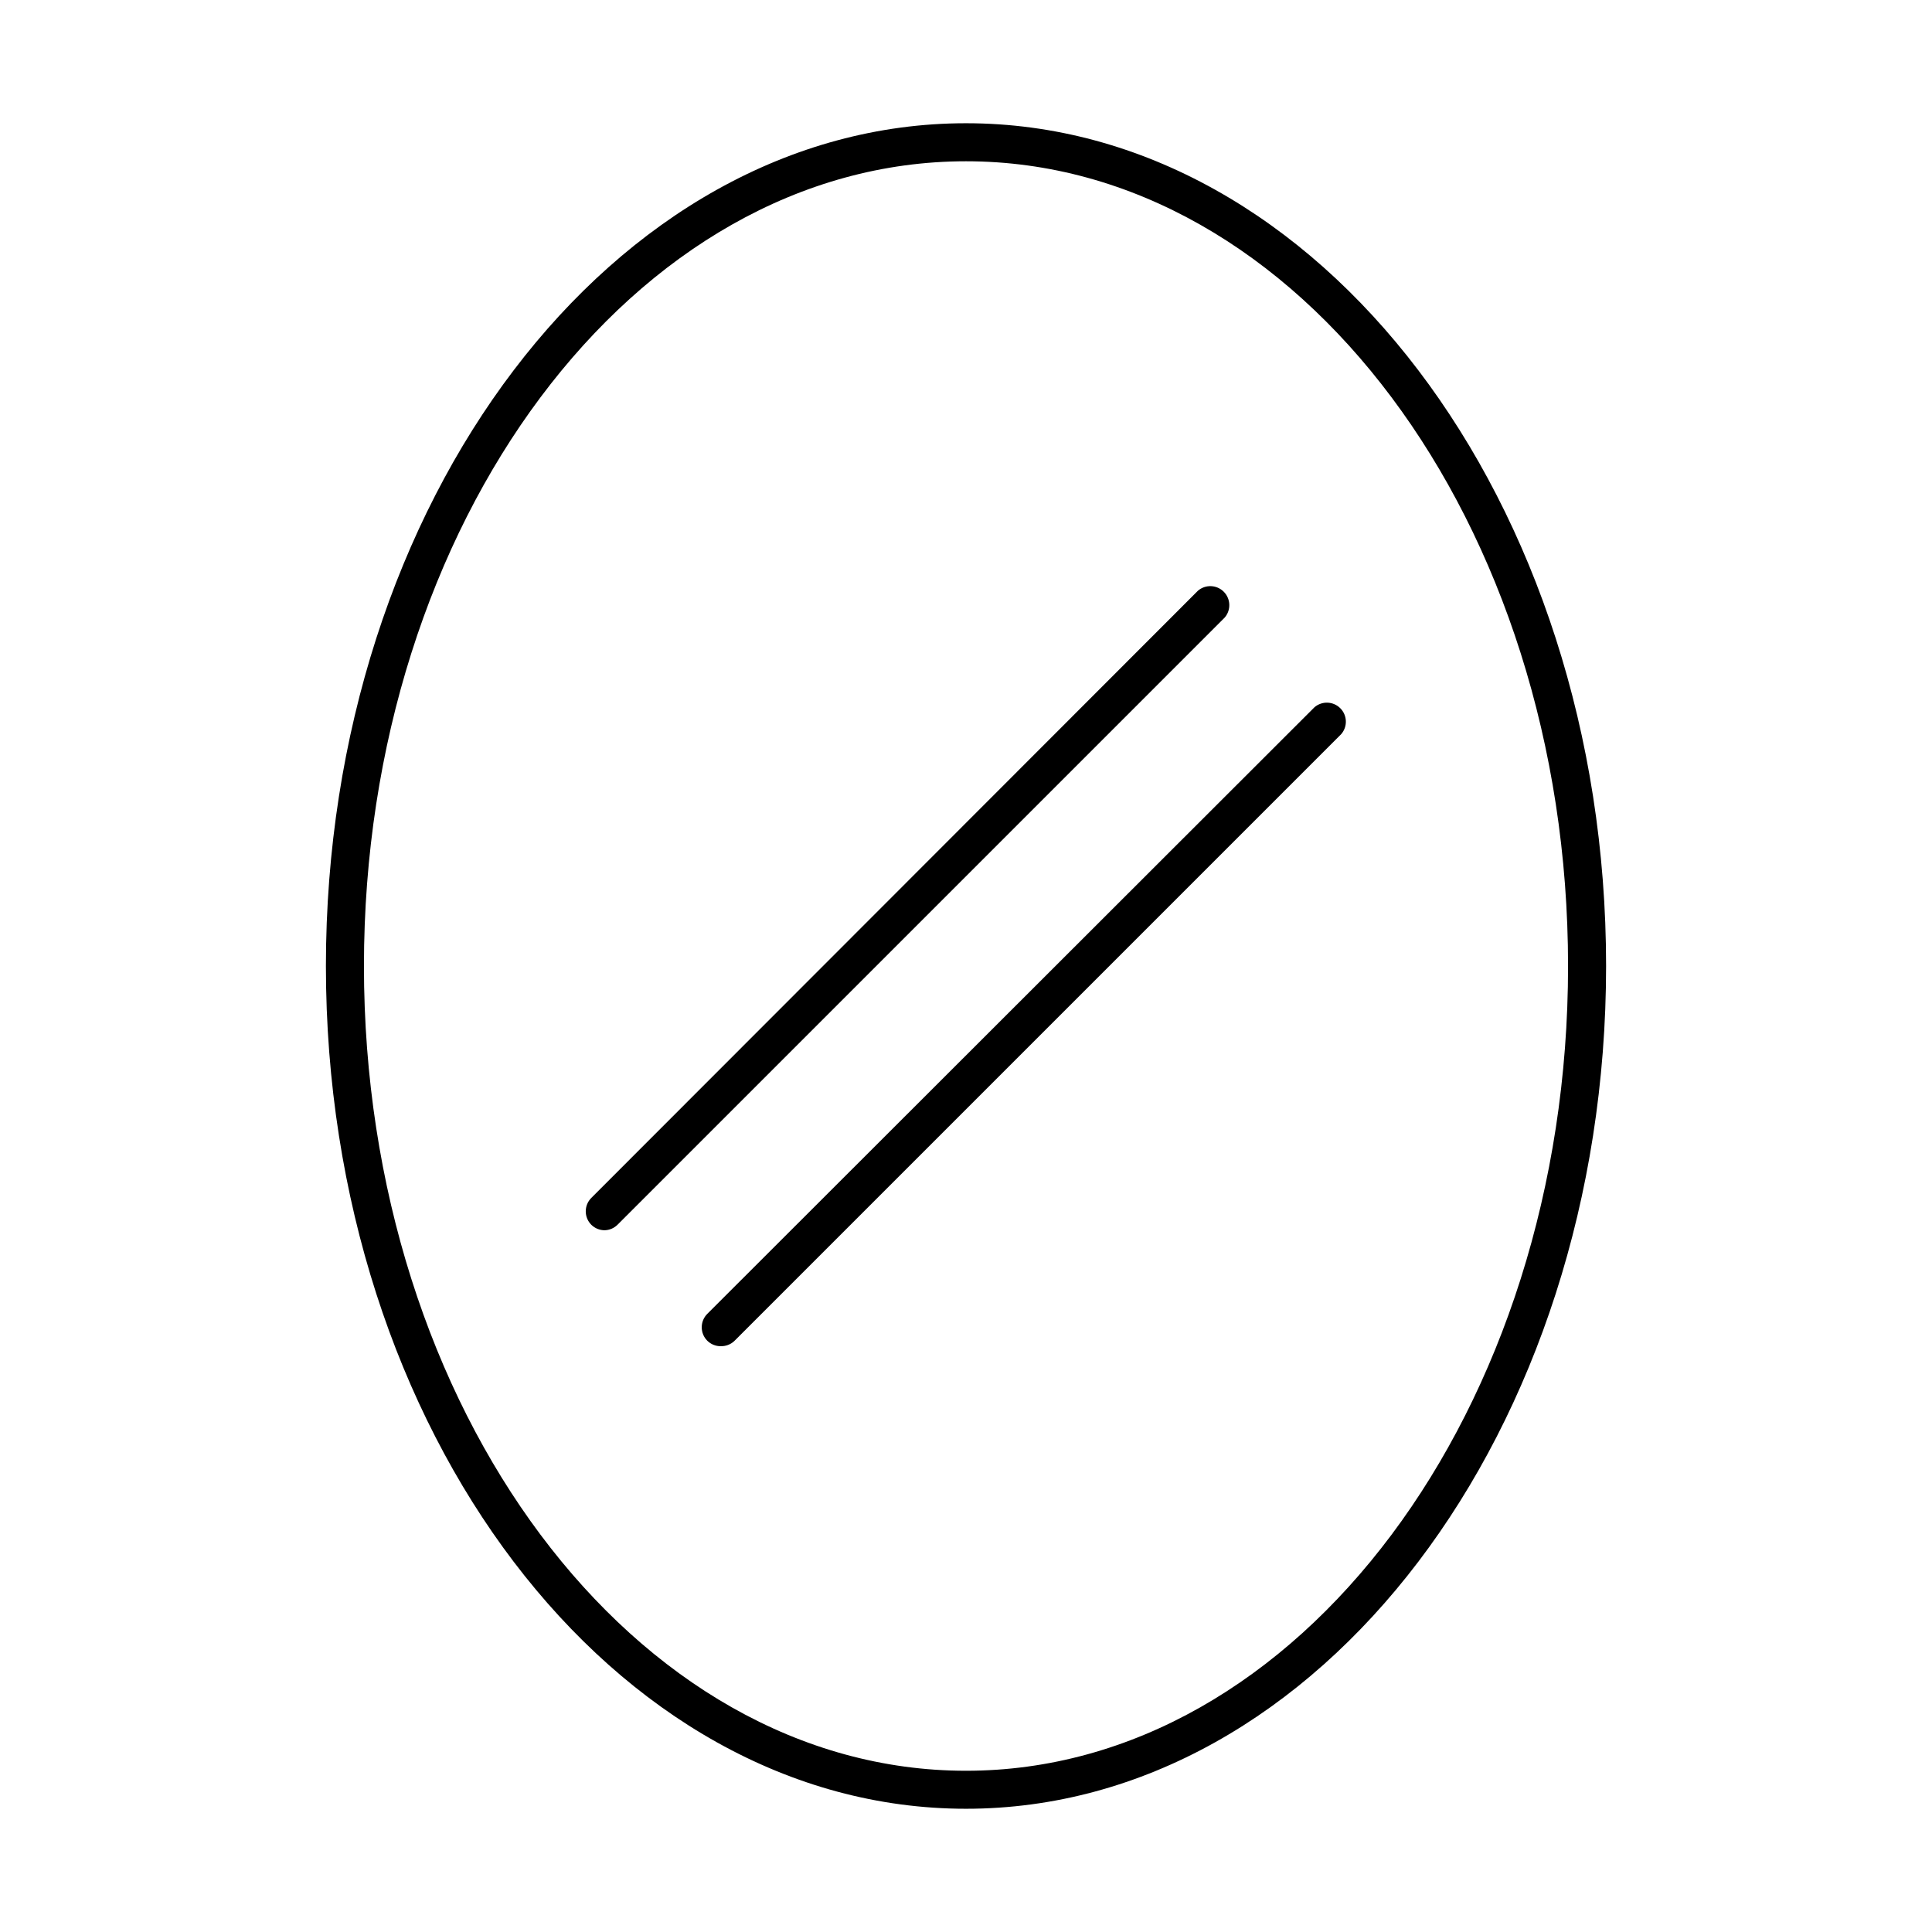 <?xml version="1.0" encoding="UTF-8"?>
<!-- Uploaded to: ICON Repo, www.svgrepo.com, Generator: ICON Repo Mixer Tools -->
<svg fill="#000000" width="800px" height="800px" version="1.1" viewBox="144 144 512 512" xmlns="http://www.w3.org/2000/svg">
 <g>
  <path d="m400 623.34c-93.508 0-169.63-100.16-169.63-223.34 0-123.18 76.125-223.34 169.63-223.34 93.504 0 169.63 100.16 169.63 223.34 0 123.18-76.129 223.34-169.63 223.34zm0-436.6c-87.965 0-159.55 95.723-159.55 213.26-0.004 117.54 71.59 213.27 159.55 213.27s159.55-95.676 159.55-213.26c0-117.59-71.59-213.27-159.55-213.27z"/>
  <path d="m304.27 470.03c-1.336 0.008-2.625-0.516-3.574-1.461-1.953-1.965-1.953-5.137 0-7.102l160.77-160.92c1.996-1.711 4.977-1.598 6.84 0.266 1.859 1.859 1.973 4.84 0.262 6.836l-160.92 160.92c-0.898 0.895-2.106 1.418-3.375 1.461z"/>
  <path d="m335.01 500.76c-1.34 0.008-2.629-0.52-3.578-1.461-1.953-1.965-1.953-5.141 0-7.106l160.92-160.77c2-1.711 4.977-1.598 6.84 0.266 1.859 1.859 1.977 4.84 0.262 6.84l-160.91 160.91c-0.965 0.875-2.227 1.348-3.527 1.312z"/>
 </g>
</svg>
